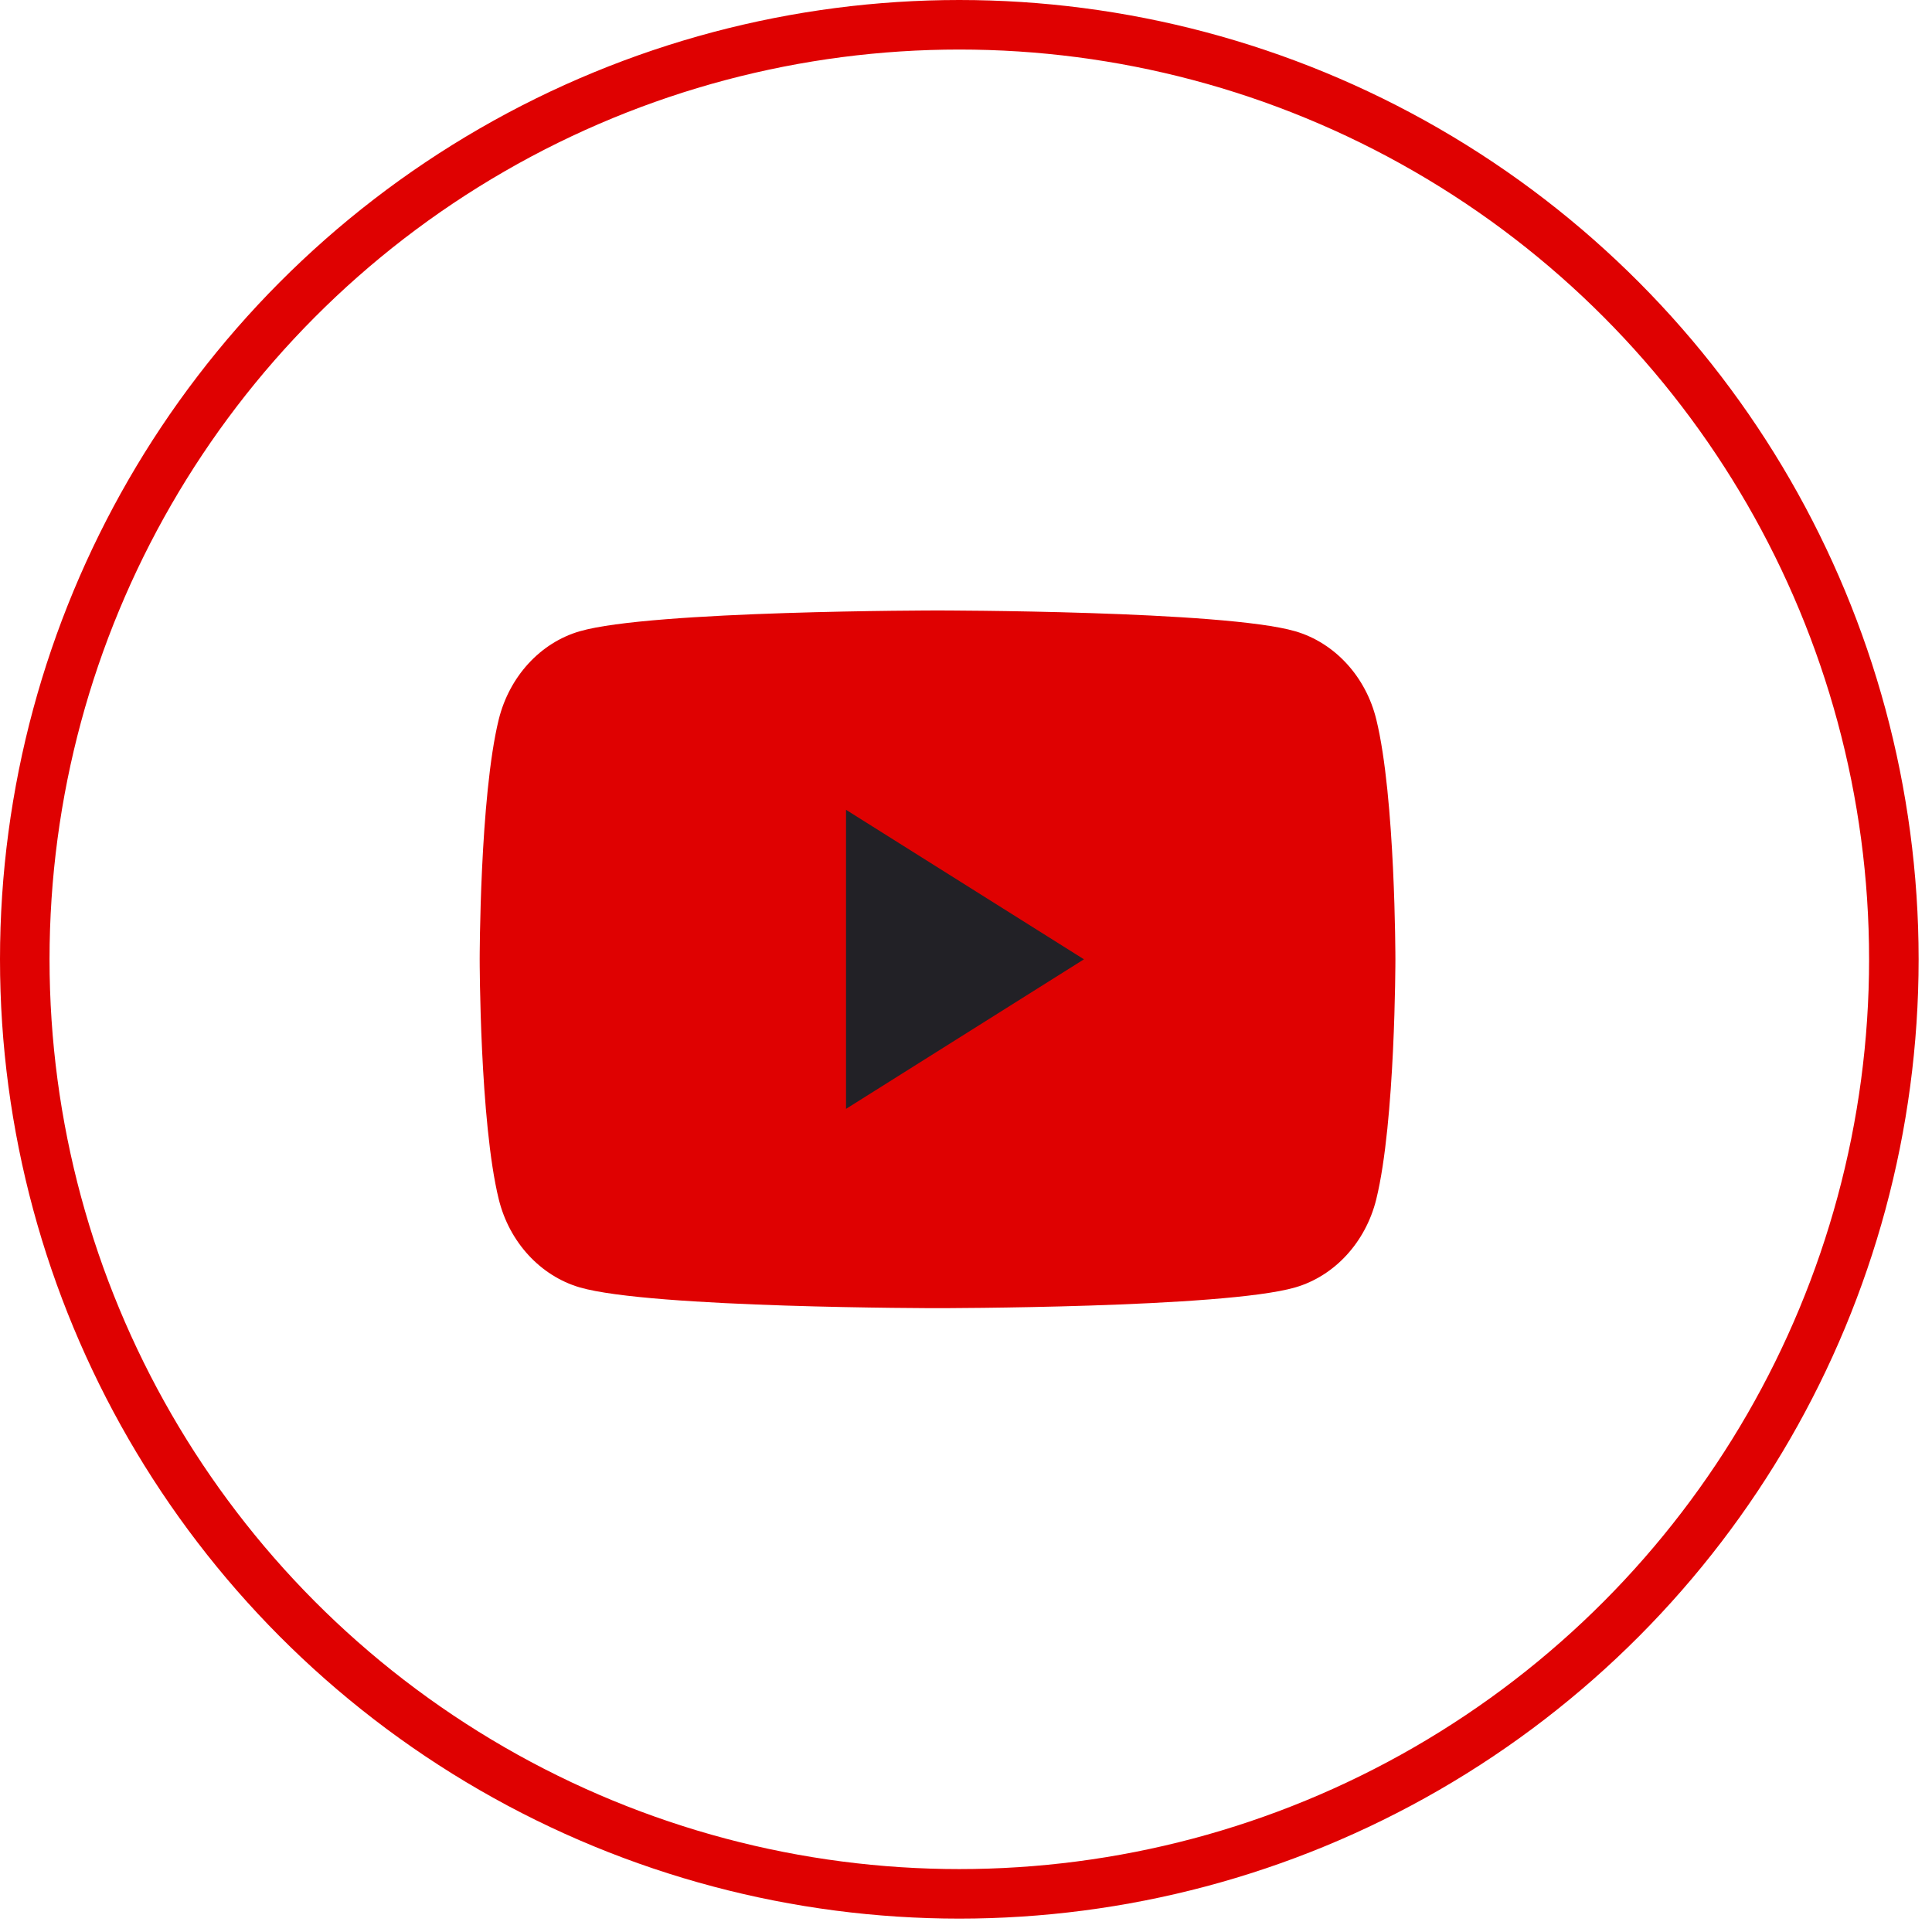 <?xml version="1.0" encoding="UTF-8"?> <svg xmlns="http://www.w3.org/2000/svg" width="39" height="39" viewBox="0 0 39 39" fill="none"> <circle cx="19.365" cy="19.365" r="18.865" stroke="#DF0101"></circle> <path d="M27.782 14.522C27.571 13.658 26.944 12.976 26.147 12.743C24.706 12.323 18.925 12.323 18.925 12.323C18.925 12.323 13.147 12.323 11.703 12.743C10.909 12.973 10.283 13.655 10.068 14.522C9.683 16.091 9.683 19.365 9.683 19.365C9.683 19.365 9.683 22.64 10.068 24.208C10.28 25.072 10.906 25.754 11.703 25.988C13.147 26.407 18.925 26.407 18.925 26.407C18.925 26.407 24.706 26.407 26.147 25.988C26.941 25.757 27.568 25.076 27.782 24.208C28.168 22.64 28.168 19.365 28.168 19.365C28.168 19.365 28.168 16.091 27.782 14.522Z" fill="#DF0101"></path> <path d="M17.078 22.384L21.881 19.365L17.078 16.347V22.384Z" fill="#222126"></path> </svg> 
